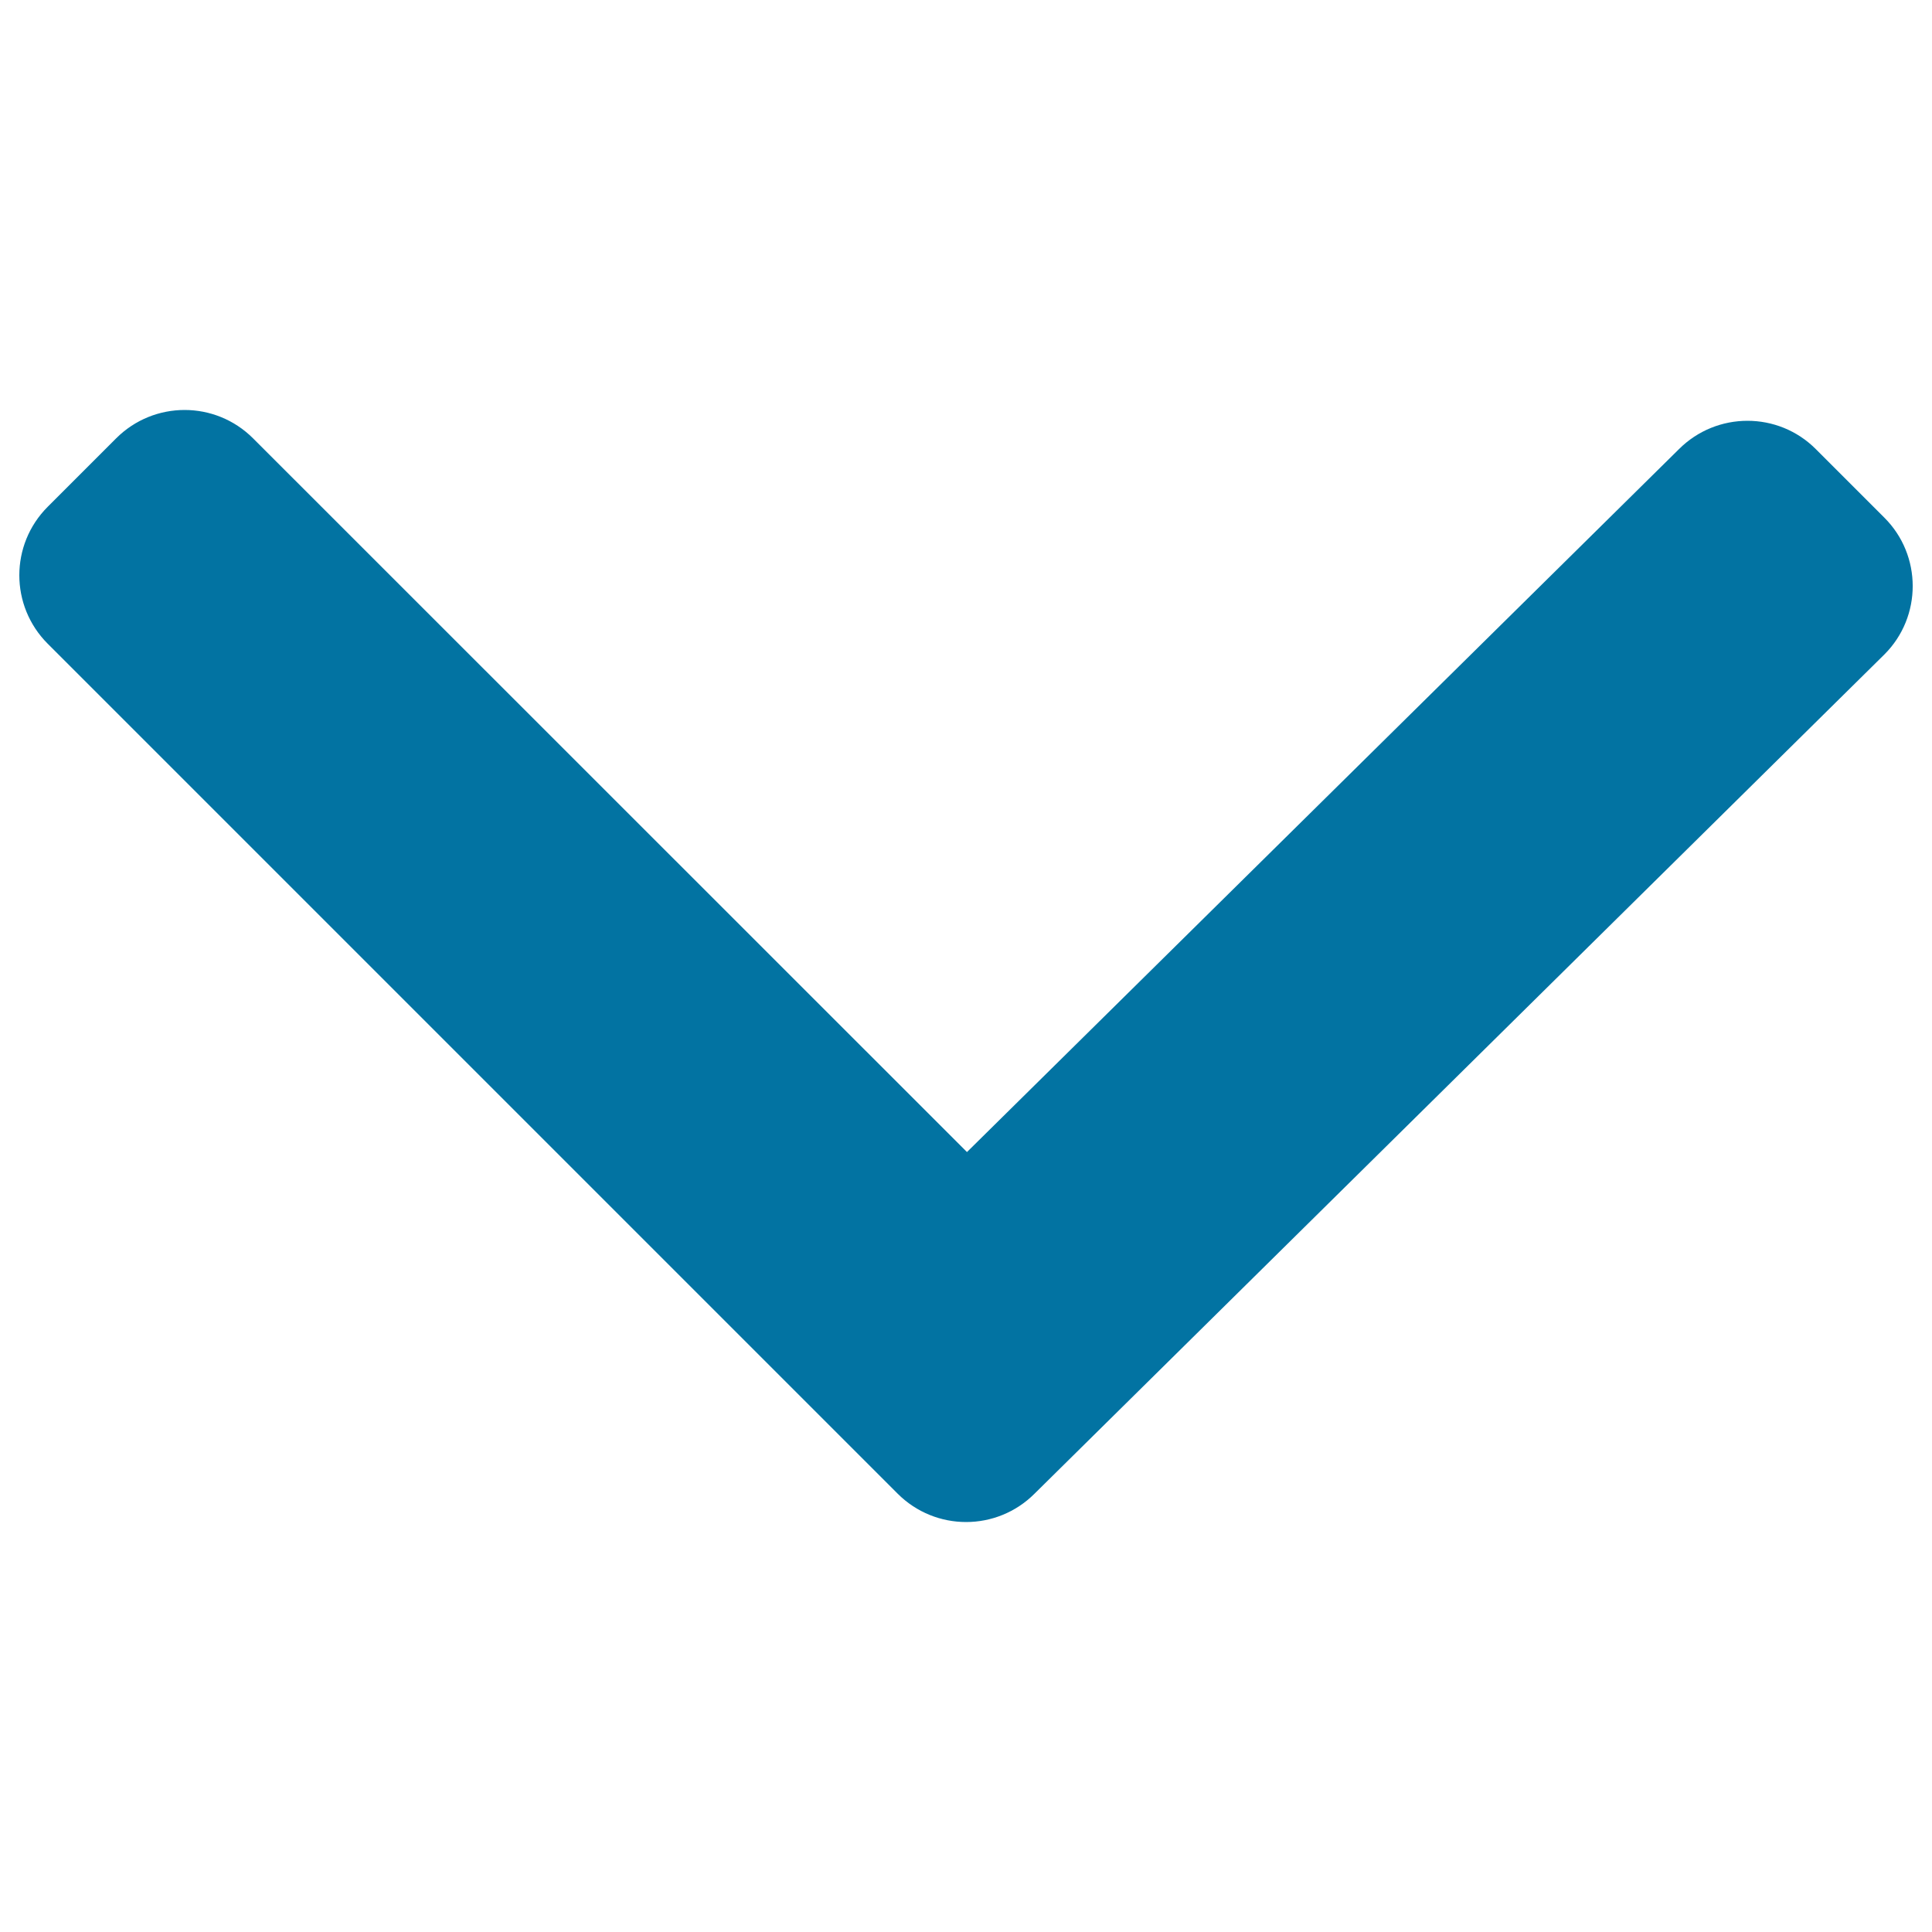 <svg xmlns="http://www.w3.org/2000/svg" viewBox="0 0 1000 1000" style="fill:#0273a2">
<title>Down Arrow SVG icon</title>
<g><g id="_x34_86._Down"><g><path d="M975.3,267.9l-35.4-35.4c-19.5-19.6-51.3-19.6-70.9,0L500.5,596.3L131,226.9c-19.6-19.6-51.3-19.6-70.9,0l-35.4,35.4c-19.6,19.6-19.6,51.3,0,70.9l439.9,439.9c19.6,19.6,51.3,19.6,70.9,0l439.9-434.4C994.9,319.2,994.9,287.4,975.3,267.9z"/></g></g></g>
</svg>